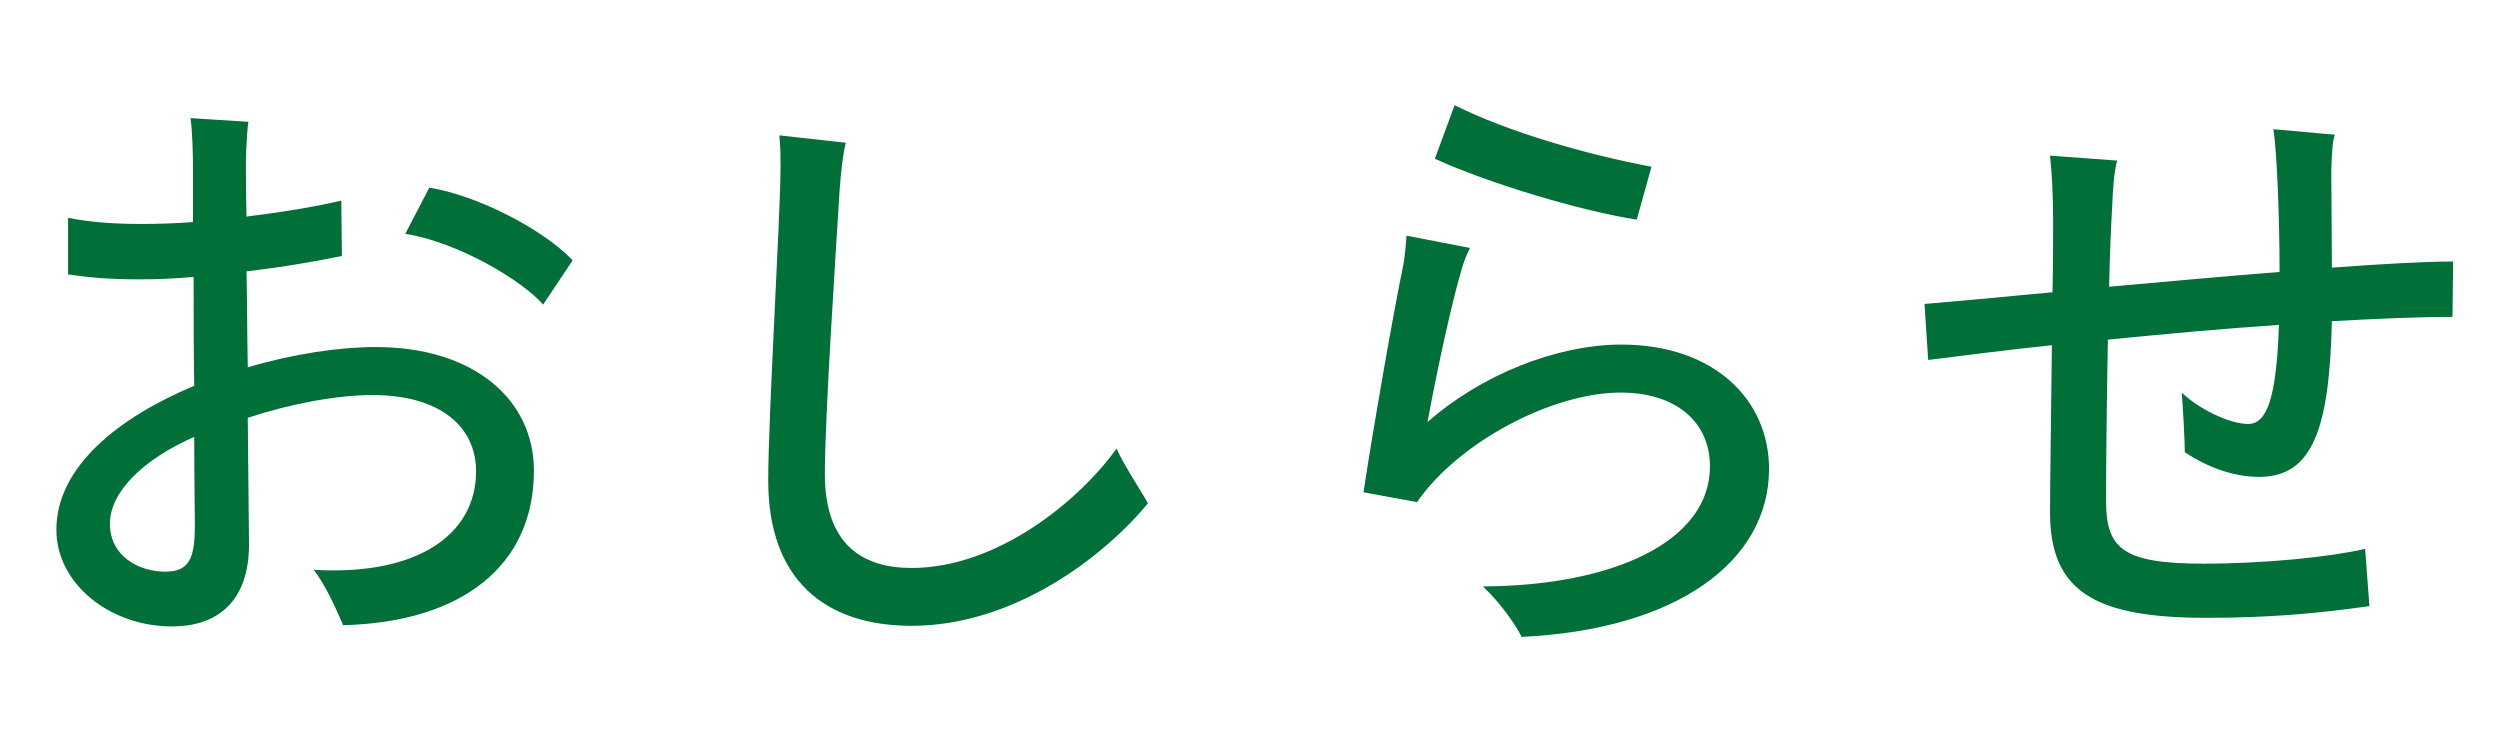 <svg width="65" height="19" viewBox="0 0 65 19" fill="none" xmlns="http://www.w3.org/2000/svg">
<path d="M9.77 9.023C12.314 9.023 13.882 10.383 13.882 12.239C13.882 14.671 12.058 16.175 8.922 16.255C8.762 15.887 8.474 15.215 8.154 14.815C10.794 14.975 12.378 13.935 12.378 12.255C12.378 11.087 11.434 10.271 9.69 10.271C8.762 10.271 7.562 10.495 6.442 10.863L6.474 14.159C6.474 15.647 5.642 16.287 4.474 16.287C2.842 16.287 1.466 15.167 1.466 13.775C1.466 12.127 3.098 10.847 5.05 10.031C5.034 9.119 5.034 8.143 5.034 7.199C4.538 7.247 4.058 7.263 3.626 7.263C2.842 7.263 2.314 7.215 1.77 7.135V5.663C2.266 5.759 2.81 5.823 3.69 5.823C4.106 5.823 4.554 5.807 5.018 5.775V4.383C5.018 4.031 5.002 3.407 4.954 3.071L6.458 3.167C6.442 3.215 6.394 3.839 6.394 4.255C6.394 4.559 6.394 5.055 6.41 5.631C7.322 5.519 8.202 5.375 8.874 5.215L8.89 6.655C8.282 6.783 7.37 6.943 6.41 7.055C6.426 7.839 6.426 8.703 6.442 9.551C7.626 9.199 8.826 9.023 9.77 9.023ZM11.162 4.879C12.378 5.071 14.09 5.935 14.89 6.767L14.122 7.919C13.578 7.295 11.93 6.303 10.538 6.079L11.162 4.879ZM4.298 14.863C4.938 14.863 5.066 14.495 5.066 13.647C5.066 13.343 5.05 12.463 5.05 11.359C3.706 11.951 2.858 12.799 2.858 13.615C2.858 14.463 3.61 14.863 4.298 14.863ZM29.03 11.663C29.238 12.127 29.702 12.815 29.846 13.087C28.71 14.463 26.374 16.271 23.702 16.271C21.446 16.271 19.974 15.071 19.974 12.495C19.974 10.799 20.294 5.583 20.294 4.335C20.294 4.127 20.294 3.791 20.262 3.519L21.99 3.711C21.91 4.031 21.862 4.511 21.83 4.943C21.734 6.511 21.446 10.847 21.446 12.319C21.446 14.159 22.422 14.767 23.702 14.767C25.942 14.767 28.07 13.007 29.03 11.663ZM42.939 4.335L42.555 5.711C41.115 5.487 38.699 4.767 37.307 4.127L37.819 2.735C39.195 3.423 41.227 4.015 42.939 4.335ZM42.155 8.959C44.555 8.959 45.995 10.383 45.995 12.191C45.995 14.591 43.611 16.367 39.563 16.559C39.419 16.271 39.035 15.695 38.555 15.247C41.947 15.231 44.459 14.079 44.459 12.127C44.459 10.959 43.563 10.207 42.139 10.207C40.331 10.207 37.899 11.519 36.843 13.055L35.451 12.799C35.691 11.199 36.219 8.175 36.491 6.863C36.523 6.671 36.555 6.367 36.571 6.127L38.219 6.447C38.155 6.575 38.059 6.799 38.011 6.975C37.787 7.711 37.403 9.407 37.115 10.975C38.491 9.759 40.459 8.959 42.155 8.959ZM58.453 11.023C58.965 11.023 59.189 10.271 59.253 8.447C57.797 8.543 56.261 8.687 54.805 8.831C54.773 10.559 54.757 12.287 54.757 13.007C54.757 14.255 55.173 14.655 57.285 14.655C58.901 14.655 60.597 14.479 61.493 14.271L61.605 15.759C60.245 15.951 59.013 16.063 57.365 16.063C54.485 16.063 53.301 15.391 53.301 13.327C53.301 12.463 53.333 10.671 53.349 8.975C52.133 9.103 51.029 9.247 50.133 9.359L50.037 7.903C50.805 7.839 52.005 7.727 53.365 7.599C53.381 6.847 53.381 6.175 53.381 5.743C53.381 5.135 53.349 4.463 53.301 4.047L55.045 4.175C54.965 4.463 54.933 4.943 54.917 5.359C54.885 5.919 54.853 6.655 54.837 7.455C56.293 7.327 57.829 7.183 59.269 7.071C59.269 5.743 59.205 3.983 59.109 3.359L60.709 3.503C60.645 3.631 60.629 3.999 60.613 4.415C60.613 4.975 60.629 6.111 60.629 6.959C61.925 6.863 63.045 6.799 63.781 6.799L63.765 8.239C62.869 8.239 61.797 8.287 60.629 8.351C60.565 11.135 60.133 12.399 58.741 12.399C58.037 12.399 57.365 12.127 56.805 11.759C56.805 11.455 56.757 10.607 56.725 10.207C57.157 10.623 57.957 11.023 58.453 11.023Z" fill="#006F38"/>
</svg>
